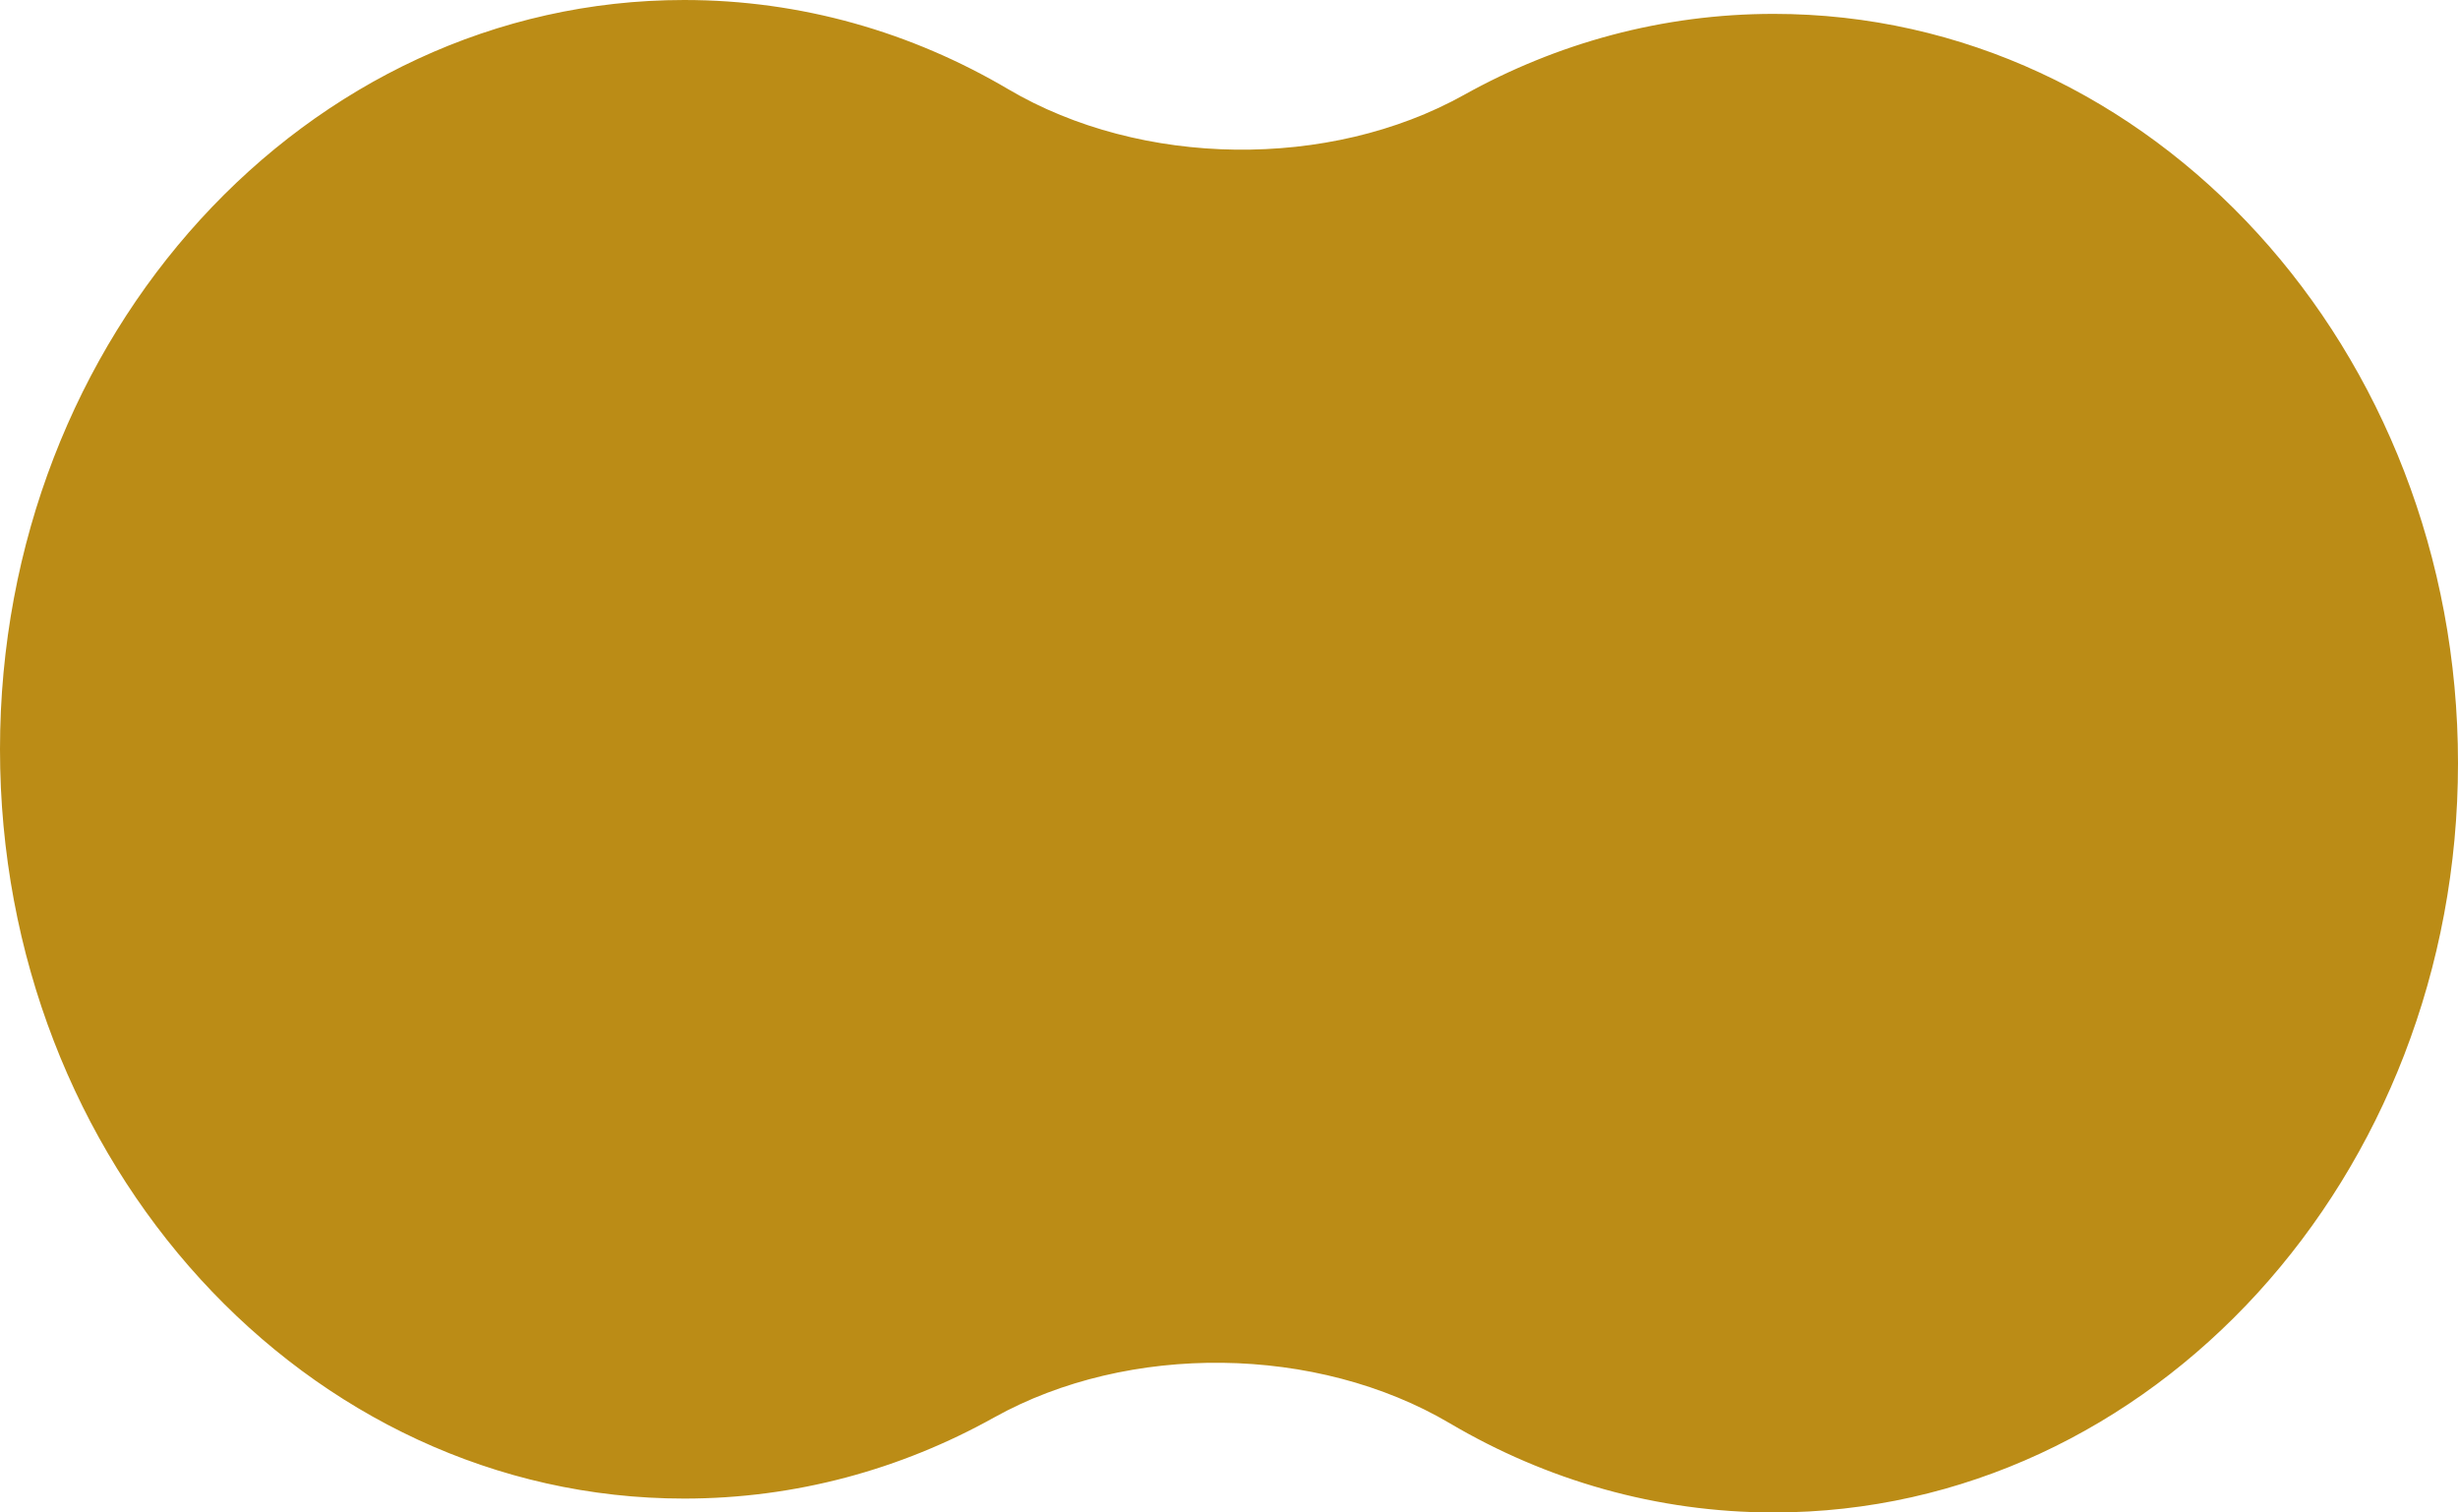 <?xml version="1.0" encoding="UTF-8"?> <svg xmlns="http://www.w3.org/2000/svg" viewBox="0 0 156.00 96.00" data-guides="{&quot;vertical&quot;:[],&quot;horizontal&quot;:[]}"><path fill="#bb8c16" stroke="none" fill-opacity="1" stroke-width="1" stroke-opacity="1" id="tSvg15d9948739" title="Path 3" d="M92.013 90.339C83.57 85.358 71.638 85.208 63.09 89.972C57.186 93.264 50.502 95.119 43.423 95.119C19.441 95.119 0 73.826 0 47.56C0 21.293 19.441 0 43.423 0C50.863 0 57.866 2.049 63.987 5.661C72.43 10.642 84.362 10.792 92.91 6.027C98.814 2.736 105.498 0.881 112.577 0.881C136.559 0.881 156 22.174 156 48.44C156 74.707 136.559 96 112.577 96C105.137 96 98.134 93.951 92.013 90.339Z"></path><defs></defs></svg> 